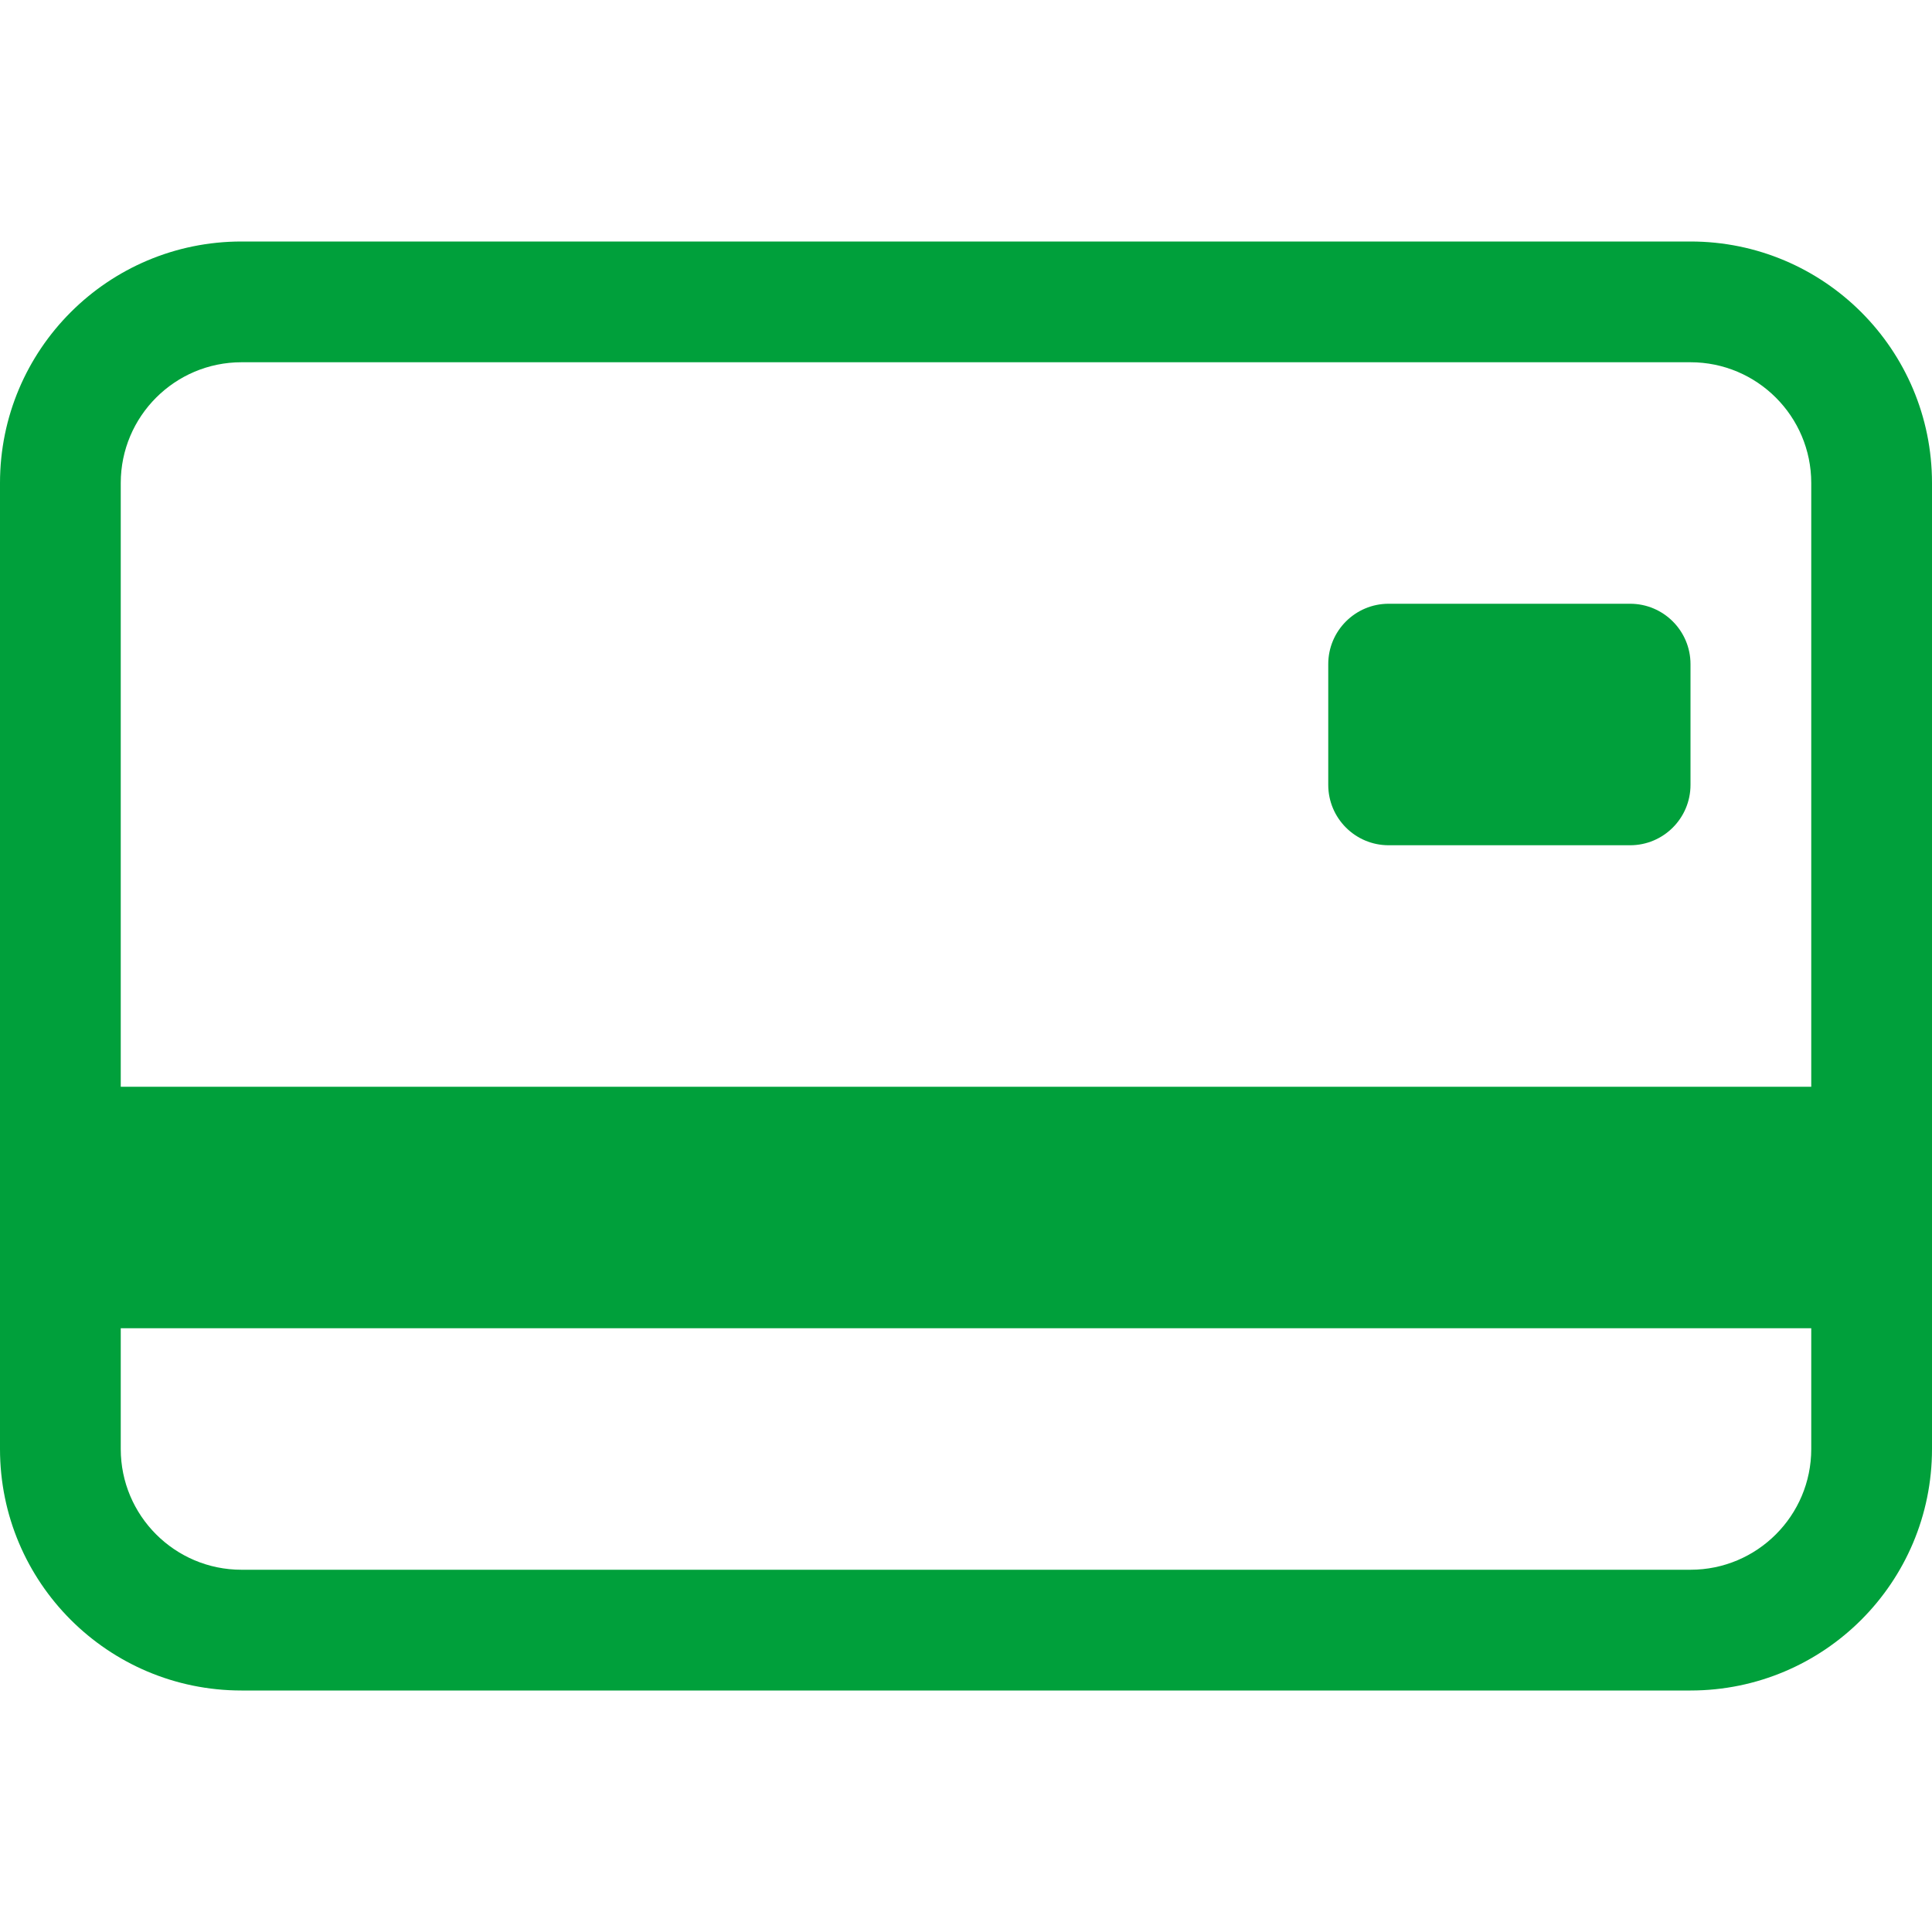 <svg width="16" height="16" viewBox="0 0 16 16" fill="none" xmlns="http://www.w3.org/2000/svg">
<path d="M11 5.5C11 5.224 11.224 5 11.5 5H13.5C13.776 5 14 5.224 14 5.5V6.5C14 6.776 13.776 7 13.5 7H11.5C11.224 7 11 6.776 11 6.5V5.5Z" fill="#00A03B"/>
<path d="M2 2C0.895 2 0 2.895 0 4V12C0 13.105 0.895 14 2 14H14C15.105 14 16 13.105 16 12V4C16 2.895 15.105 2 14 2H2ZM15 4V9H1V4C1 3.448 1.448 3 2 3H14C14.552 3 15 3.448 15 4ZM14 13H2C1.448 13 1 12.552 1 12V11H15V12C15 12.552 14.552 13 14 13Z" fill="#00A03B"/>
</svg>
